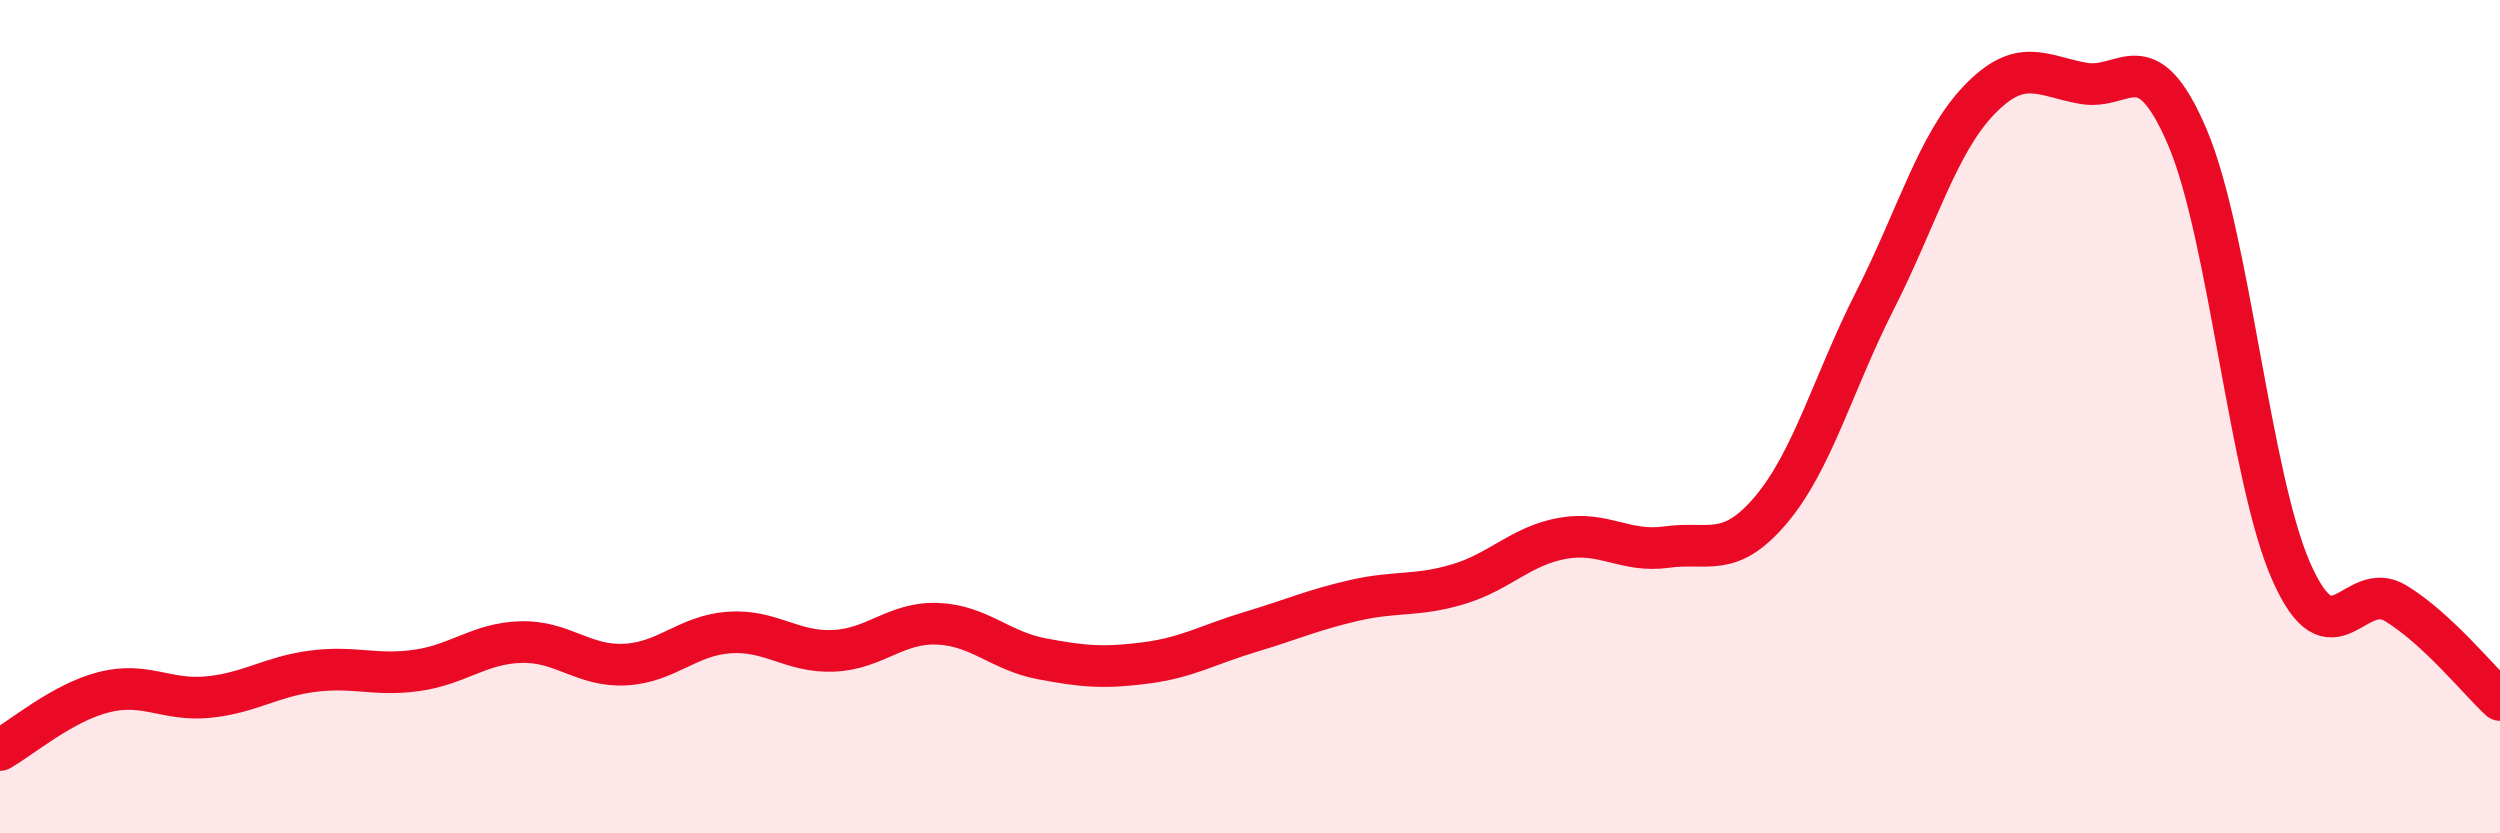 
    <svg width="60" height="20" viewBox="0 0 60 20" xmlns="http://www.w3.org/2000/svg">
      <path
        d="M 0,18 C 0.5,17.72 1.5,16.86 2.5,16.61 C 3.5,16.36 4,16.83 5,16.73 C 6,16.63 6.5,16.24 7.5,16.11 C 8.5,15.98 9,16.23 10,16.09 C 11,15.95 11.5,15.44 12.5,15.41 C 13.5,15.38 14,16 15,15.95 C 16,15.9 16.5,15.25 17.5,15.18 C 18.5,15.11 19,15.66 20,15.62 C 21,15.58 21.5,14.93 22.5,14.97 C 23.5,15.01 24,15.62 25,15.81 C 26,16 26.5,16.04 27.5,15.91 C 28.5,15.78 29,15.47 30,15.17 C 31,14.87 31.5,14.64 32.5,14.41 C 33.5,14.18 34,14.32 35,14.02 C 36,13.72 36.5,13.1 37.5,12.92 C 38.5,12.74 39,13.27 40,13.13 C 41,12.99 41.5,13.42 42.5,12.24 C 43.5,11.06 44,9.18 45,7.21 C 46,5.24 46.5,3.44 47.5,2.4 C 48.5,1.36 49,1.82 50,2 C 51,2.18 51.5,0.95 52.5,3.3 C 53.5,5.65 54,11.5 55,13.74 C 56,15.98 56.5,13.87 57.5,14.48 C 58.5,15.09 59.5,16.34 60,16.8L60 20L0 20Z"
        fill="#EB0A25"
        opacity="0.1"
        stroke-linecap="round"
        stroke-linejoin="round"
      />
      <path
        d="M 0,18 C 0.5,17.72 1.5,16.86 2.5,16.61 C 3.5,16.36 4,16.83 5,16.73 C 6,16.63 6.5,16.24 7.5,16.11 C 8.5,15.98 9,16.23 10,16.09 C 11,15.95 11.5,15.44 12.5,15.41 C 13.5,15.38 14,16 15,15.95 C 16,15.9 16.5,15.25 17.5,15.18 C 18.5,15.11 19,15.66 20,15.62 C 21,15.58 21.5,14.93 22.5,14.97 C 23.5,15.01 24,15.62 25,15.81 C 26,16 26.5,16.04 27.5,15.91 C 28.5,15.78 29,15.47 30,15.17 C 31,14.87 31.5,14.64 32.5,14.41 C 33.5,14.18 34,14.32 35,14.02 C 36,13.72 36.5,13.1 37.5,12.92 C 38.5,12.74 39,13.27 40,13.13 C 41,12.99 41.5,13.42 42.5,12.24 C 43.5,11.06 44,9.18 45,7.21 C 46,5.24 46.5,3.44 47.5,2.4 C 48.5,1.36 49,1.82 50,2 C 51,2.18 51.5,0.95 52.5,3.3 C 53.5,5.65 54,11.5 55,13.74 C 56,15.98 56.5,13.87 57.5,14.48 C 58.5,15.09 59.5,16.34 60,16.8"
        stroke="#EB0A25"
        stroke-width="1"
        fill="none"
        stroke-linecap="round"
        stroke-linejoin="round"
      />
    </svg>
  